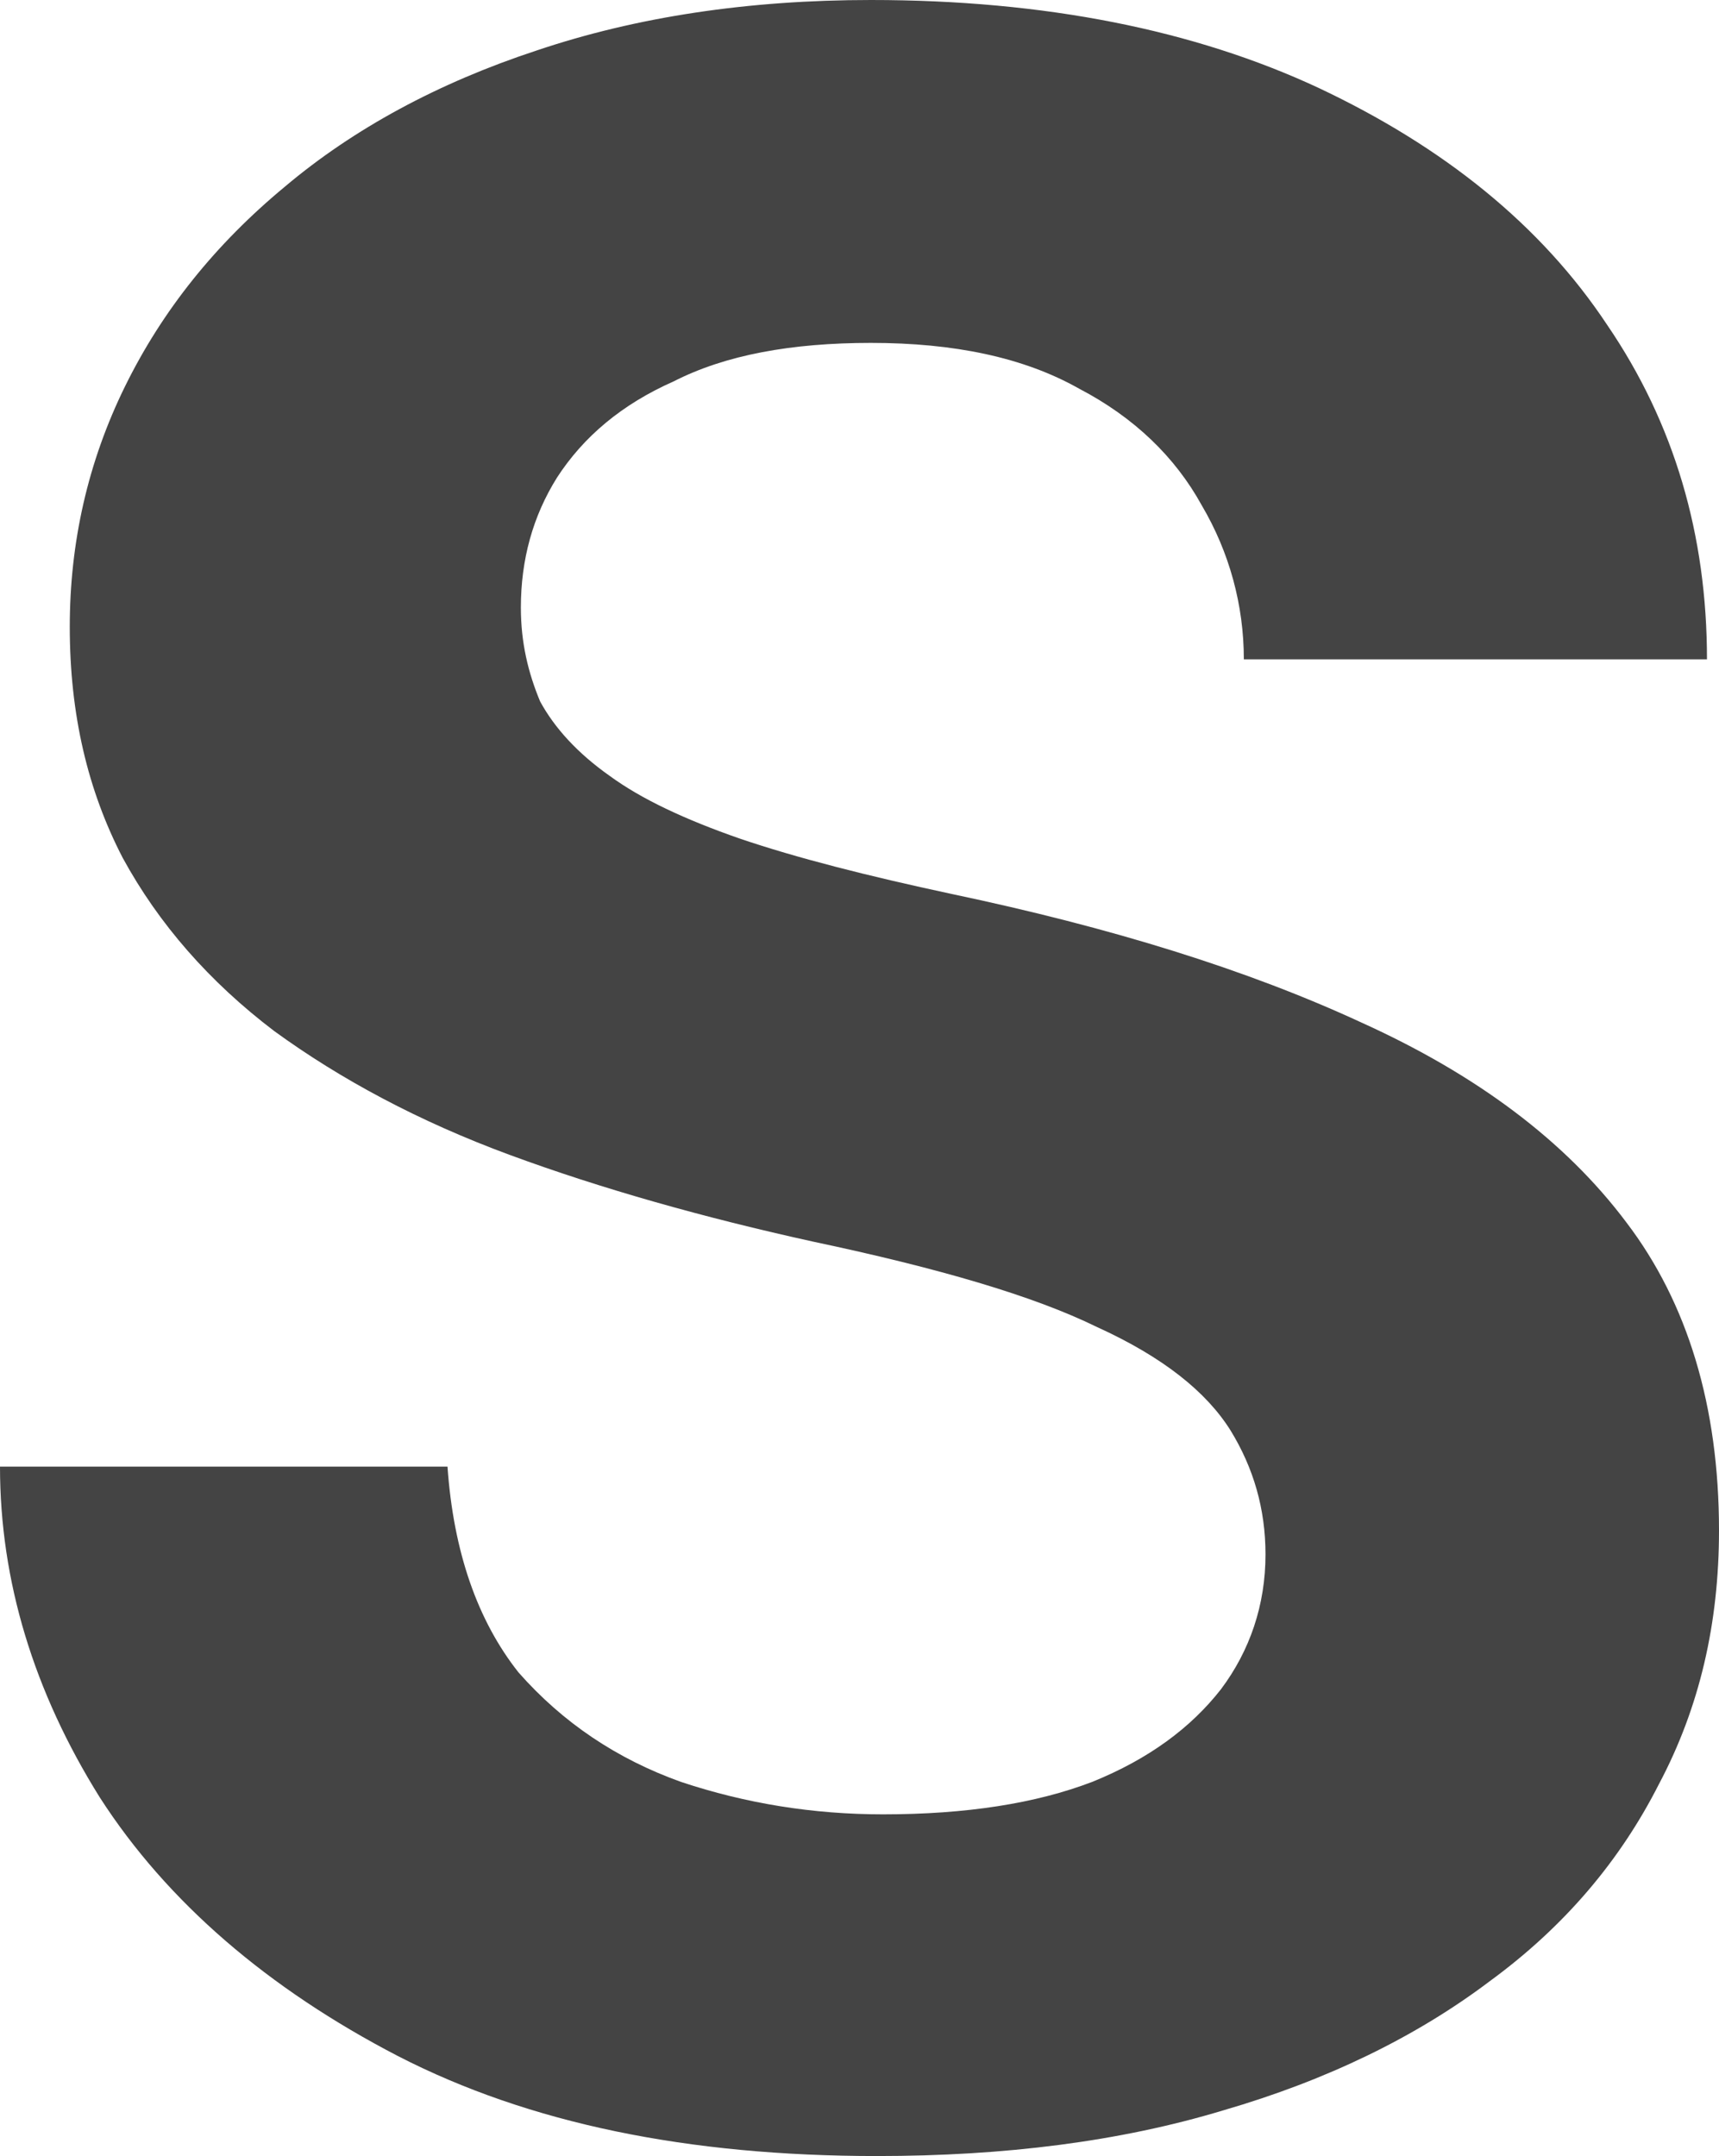 <?xml version="1.0" encoding="utf-8"?>
<svg xmlns="http://www.w3.org/2000/svg" fill="none" height="100%" overflow="visible" preserveAspectRatio="none" style="display: block;" viewBox="0 0 1.429 1.792" width="100%">
<path d="M1.052 1.292C1.052 1.254 1.042 1.22 1.023 1.189C1.003 1.157 0.967 1.128 0.912 1.103C0.859 1.077 0.78 1.054 0.676 1.032C0.585 1.012 0.5 0.988 0.424 0.96C0.348 0.932 0.283 0.897 0.228 0.857C0.174 0.816 0.132 0.768 0.102 0.713C0.073 0.657 0.058 0.594 0.058 0.521C0.058 0.451 0.073 0.384 0.104 0.321C0.135 0.258 0.179 0.203 0.237 0.155C0.294 0.107 0.364 0.069 0.446 0.042C0.529 0.014 0.622 0 0.724 0C0.869 0 0.993 0.025 1.096 0.073C1.2 0.122 1.281 0.187 1.336 0.27C1.392 0.352 1.419 0.445 1.419 0.548H1.034C1.034 0.503 1.022 0.459 0.999 0.42C0.977 0.38 0.943 0.347 0.897 0.323C0.851 0.297 0.793 0.285 0.724 0.285C0.658 0.285 0.603 0.295 0.56 0.317C0.517 0.336 0.485 0.363 0.463 0.397C0.443 0.429 0.433 0.465 0.433 0.505C0.433 0.534 0.439 0.559 0.449 0.583C0.461 0.605 0.48 0.626 0.507 0.645C0.533 0.664 0.569 0.681 0.615 0.697C0.662 0.713 0.721 0.728 0.791 0.743C0.924 0.771 1.037 0.806 1.132 0.85C1.227 0.893 1.301 0.948 1.352 1.016C1.403 1.083 1.429 1.169 1.429 1.272C1.429 1.349 1.413 1.419 1.379 1.483C1.347 1.546 1.301 1.601 1.238 1.647C1.177 1.693 1.103 1.729 1.017 1.754C0.931 1.78 0.835 1.792 0.729 1.792C0.572 1.792 0.44 1.765 0.331 1.709C0.223 1.653 0.139 1.581 0.083 1.494C0.028 1.406 0 1.314 0 1.219H0.372C0.377 1.29 0.397 1.347 0.431 1.39C0.468 1.432 0.513 1.462 0.566 1.481C0.62 1.499 0.676 1.508 0.734 1.508C0.803 1.508 0.861 1.499 0.908 1.481C0.955 1.462 0.99 1.436 1.015 1.404C1.039 1.372 1.052 1.334 1.052 1.292Z" fill="#444444" id="Vector"/>
</svg>